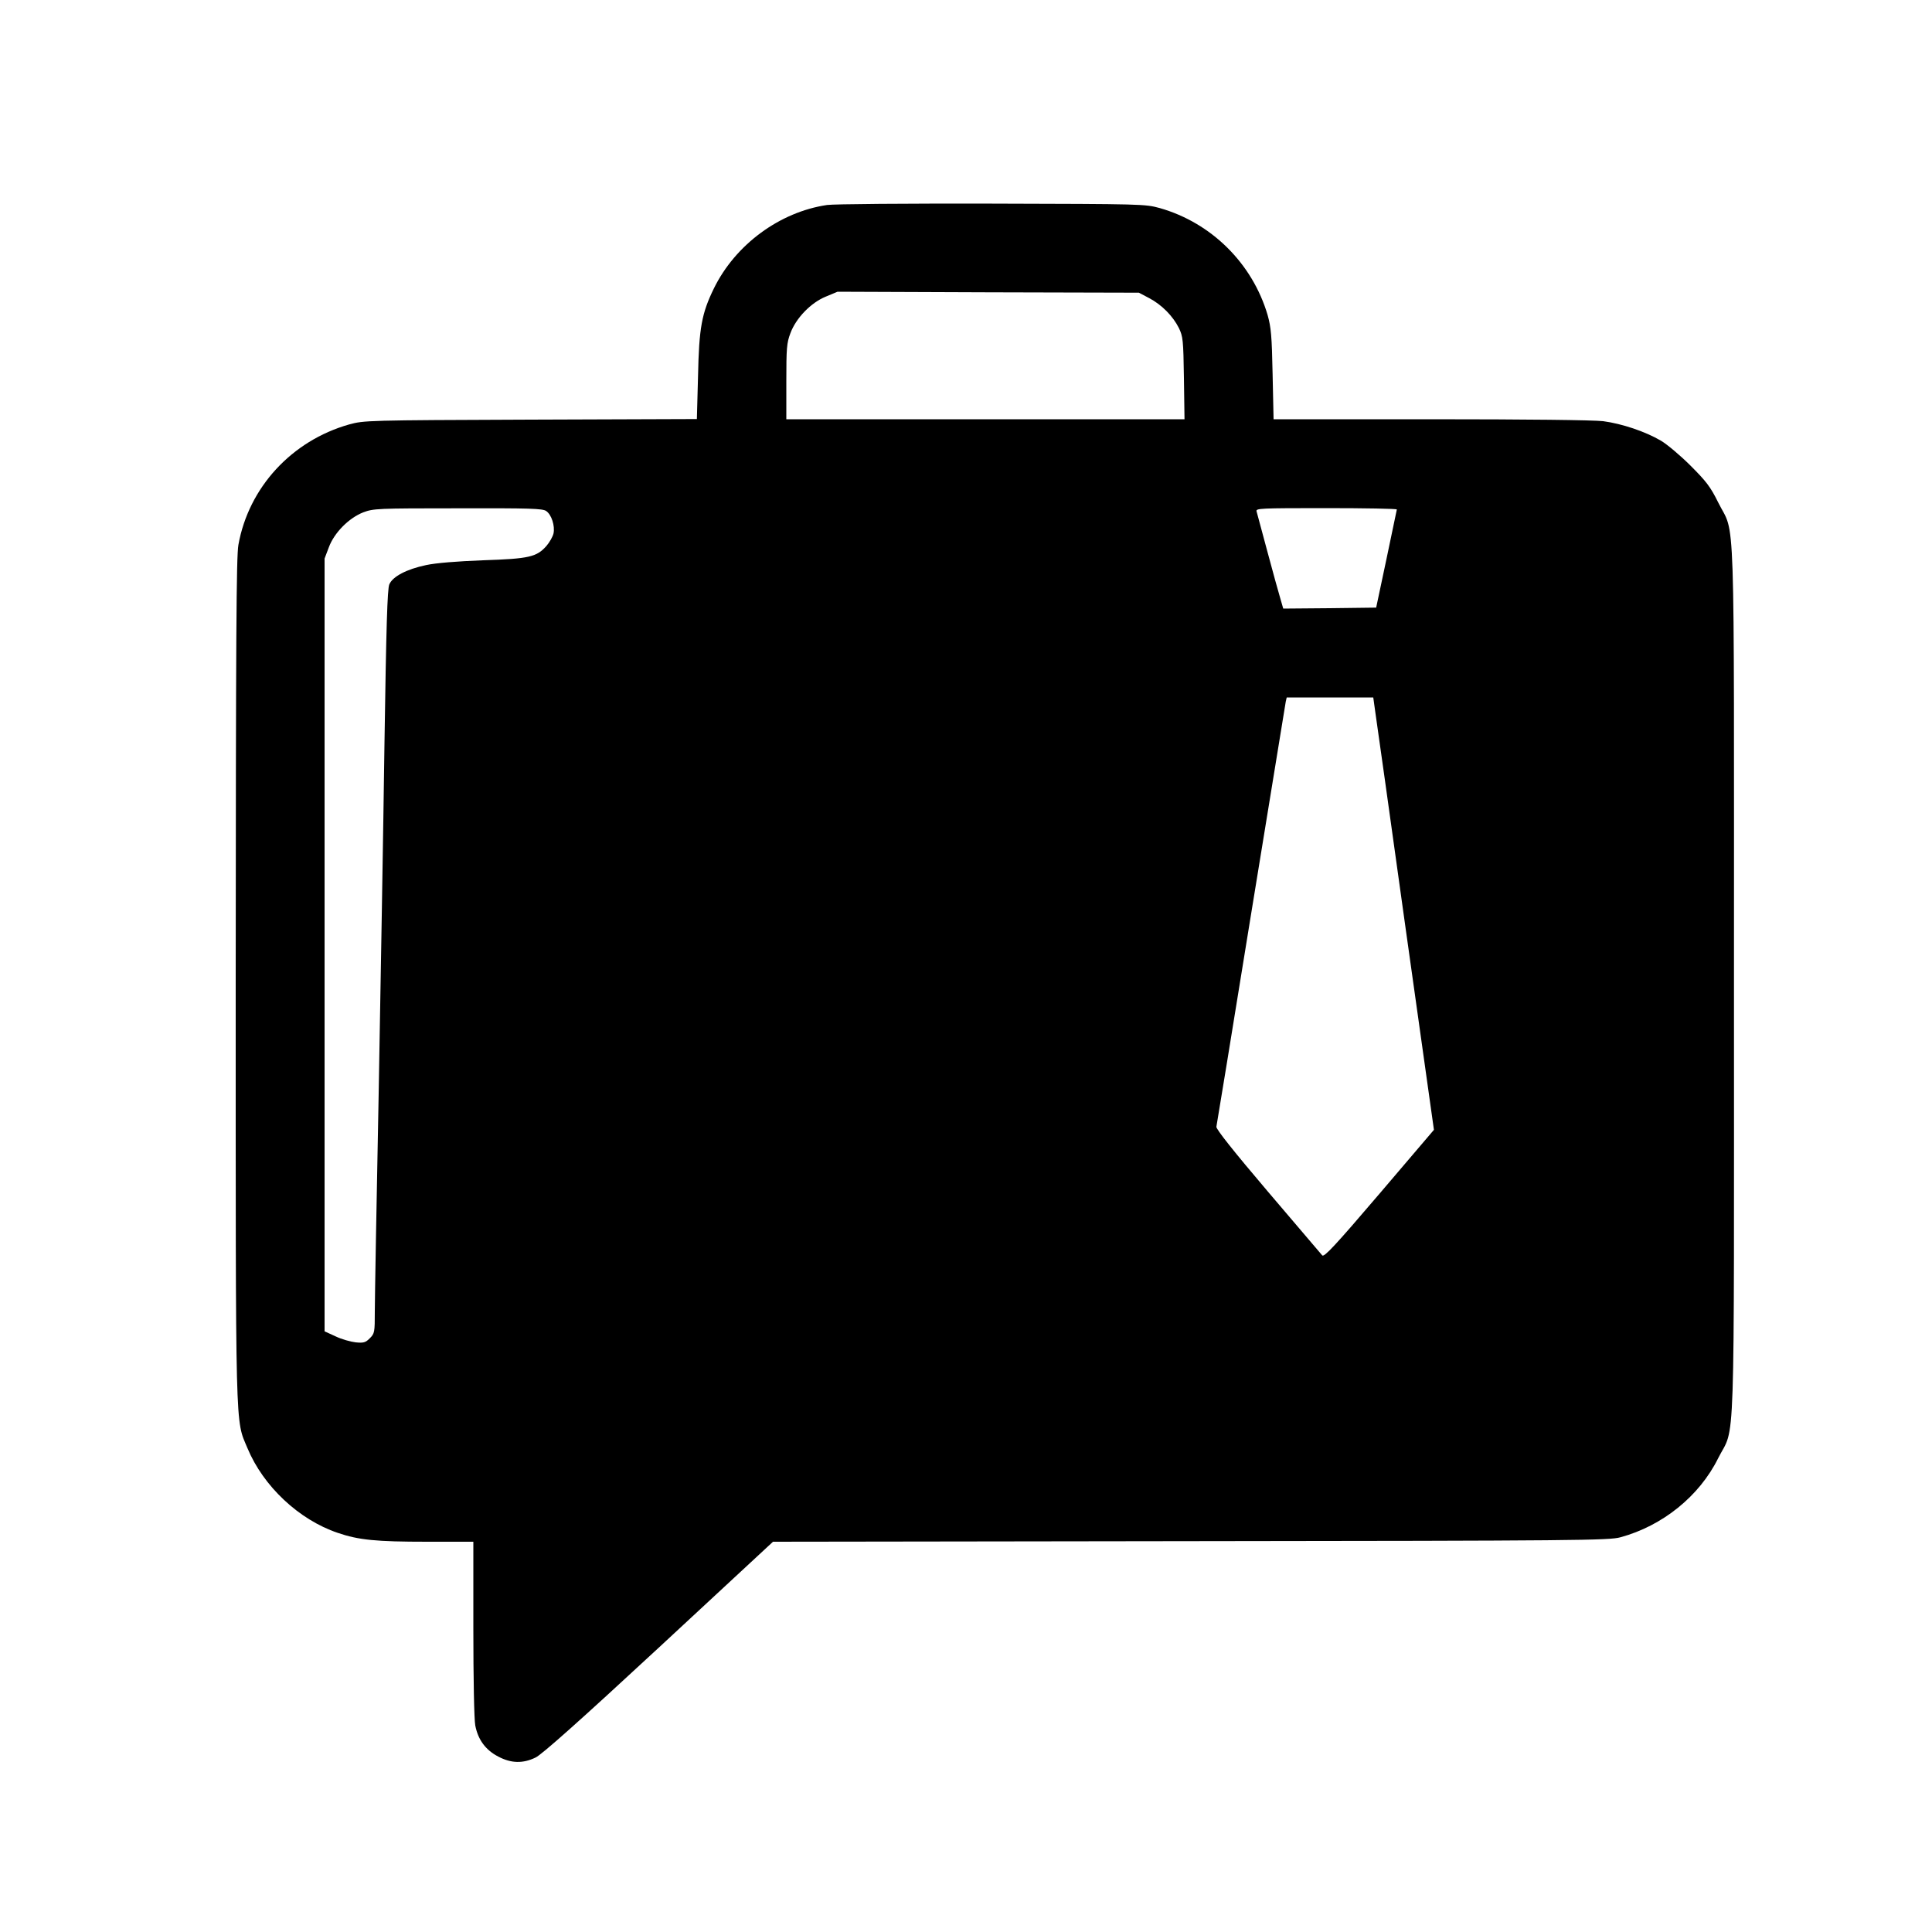 <?xml version="1.0" standalone="no"?>
<!DOCTYPE svg PUBLIC "-//W3C//DTD SVG 20010904//EN"
 "http://www.w3.org/TR/2001/REC-SVG-20010904/DTD/svg10.dtd">
<svg version="1.0" xmlns="http://www.w3.org/2000/svg"
 width="1000pt" height="1000pt" viewBox="0 0 1000 1000"
 preserveAspectRatio="xMidYMid meet">
<g transform="translate(0,1000) scale(0.1,-0.1)"
fill="#000000" stroke="none">
<path d="M4281 8939 c-245 -36 -475 -205 -586 -432 -63 -129 -77 -204 -82
-454 l-6 -222 -861 -3 c-851 -3 -862 -4 -939 -25 -297 -84 -520 -326 -573
-623 -11 -61 -13 -475 -14 -2251 0 -2395 -3 -2271 61 -2425 82 -197 266 -370
467 -438 108 -37 198 -46 463 -46 l239 0 0 -449 c0 -259 4 -471 10 -502 14
-73 53 -127 119 -161 66 -35 127 -37 193 -5 32 15 232 193 638 569 l591 548
2162 3 c2003 2 2167 4 2224 20 218 59 409 213 506 409 90 179 82 -67 82 2473
0 2541 8 2293 -82 2475 -40 81 -62 109 -143 190 -52 52 -121 110 -153 129 -82
48 -202 88 -299 101 -51 6 -395 10 -894 10 l-812 0 -5 233 c-4 200 -8 242 -26
307 -79 267 -291 477 -558 553 -77 21 -88 21 -868 23 -449 1 -818 -2 -854 -7z
m1667 -482 c65 -34 123 -93 154 -155 21 -44 23 -61 26 -259 l3 -213 -1030 0
-1031 0 0 195 c0 173 2 200 21 250 29 79 107 159 184 190 l60 25 780 -3 780
-2 53 -28z m-3121 -1102 c28 -19 46 -77 38 -116 -4 -17 -20 -45 -36 -64 -51
-58 -89 -67 -329 -75 -133 -5 -245 -14 -295 -25 -100 -21 -173 -59 -190 -100
-10 -23 -16 -216 -25 -825 -6 -437 -20 -1252 -30 -1810 -11 -558 -20 -1066
-20 -1128 0 -108 -1 -114 -26 -139 -22 -22 -32 -25 -73 -21 -26 3 -73 16 -104
31 l-57 26 0 2000 0 2000 22 58 c28 76 104 152 178 181 53 20 73 21 490 21
372 1 439 -1 457 -14z m4403 8 c-1 -5 -25 -120 -54 -258 l-53 -250 -241 -3
-240 -2 -15 52 c-9 29 -39 139 -67 243 -28 105 -53 198 -56 208 -5 16 17 17
360 17 201 0 366 -3 366 -7z m-112 -1045 c6 -40 77 -544 157 -1120 l147 -1046
-283 -332 c-227 -266 -285 -328 -295 -318 -6 7 -133 156 -282 331 -176 207
-269 324 -266 335 2 9 83 503 179 1097 97 594 178 1090 180 1103 l5 22 224 0
224 0 10 -72z"/>
</g>
</svg>
